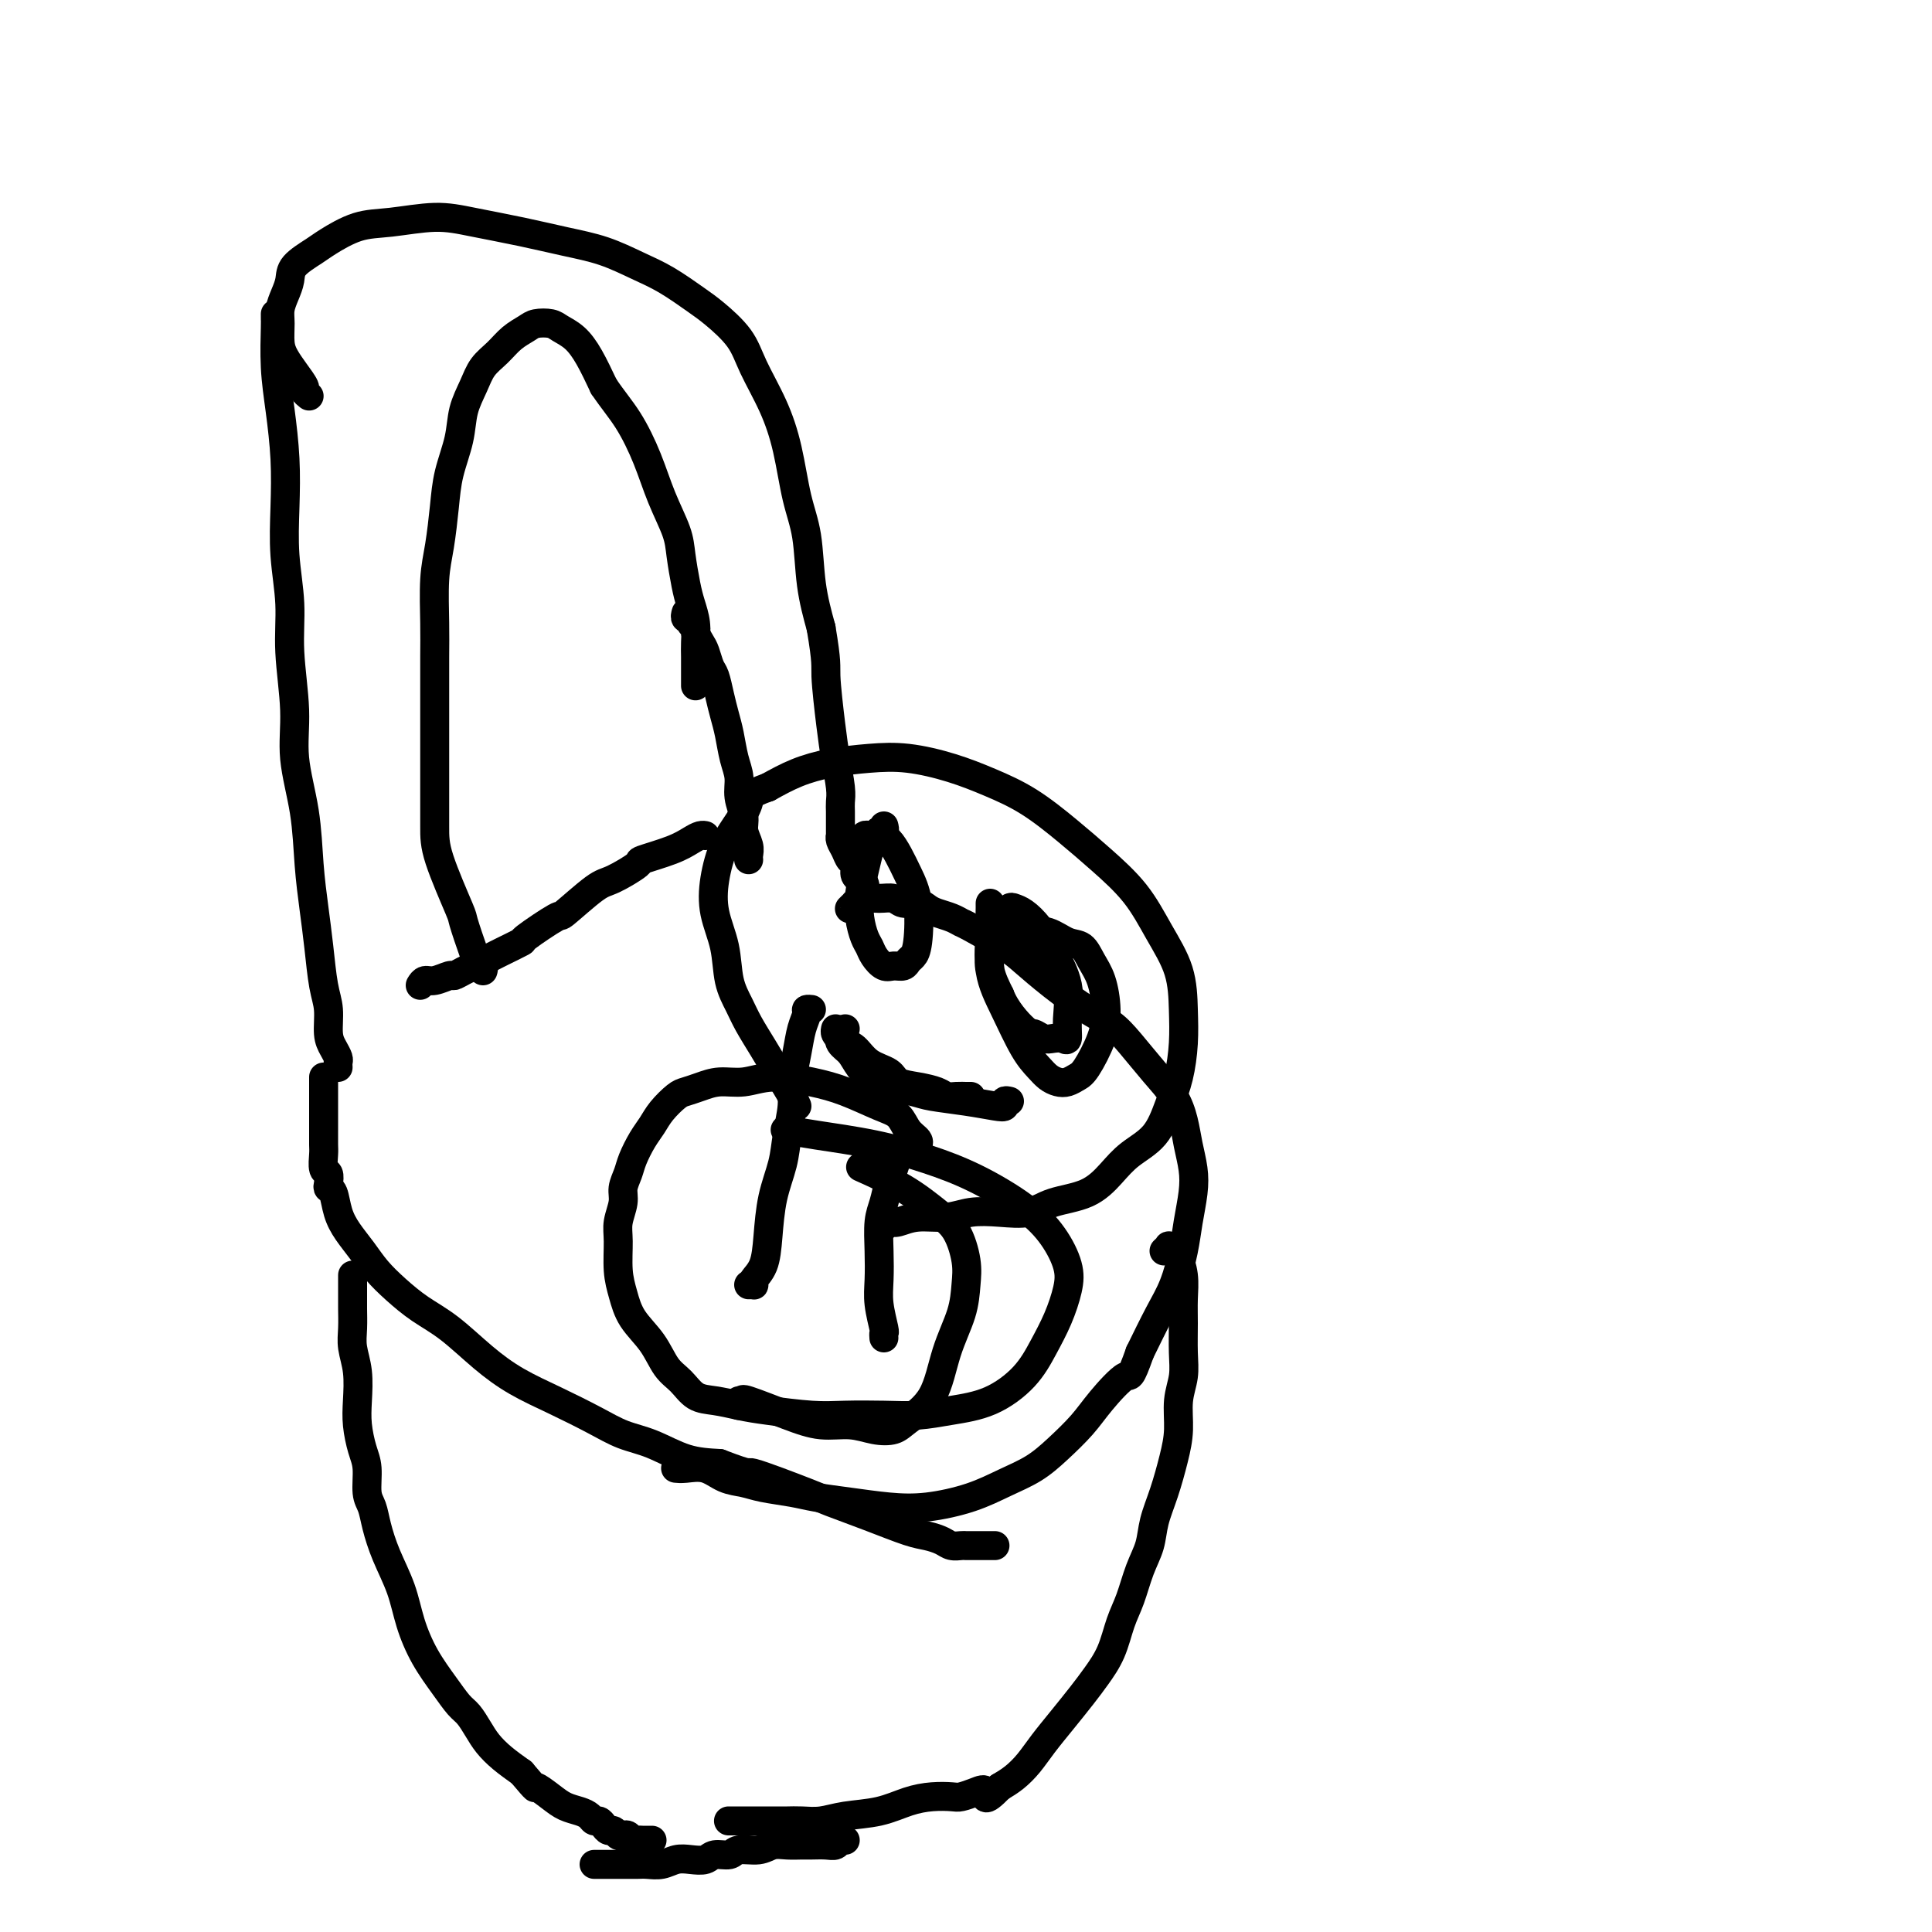 <svg viewBox='0 0 400 400' version='1.1' xmlns='http://www.w3.org/2000/svg' xmlns:xlink='http://www.w3.org/1999/xlink'><g fill='none' stroke='#000000' stroke-width='6' stroke-linecap='round' stroke-linejoin='round'><path d='M57,65c-0.006,0.383 -0.012,0.766 0,1c0.012,0.234 0.042,0.320 0,2c-0.042,1.680 -0.156,4.956 0,8c0.156,3.044 0.582,5.858 1,9c0.418,3.142 0.829,6.613 1,10c0.171,3.387 0.103,6.689 0,10c-0.103,3.311 -0.240,6.632 0,10c0.240,3.368 0.856,6.784 1,10c0.144,3.216 -0.183,6.233 0,10c0.183,3.767 0.875,8.283 1,12c0.125,3.717 -0.317,6.633 0,10c0.317,3.367 1.394,7.184 2,11c0.606,3.816 0.741,7.632 1,11c0.259,3.368 0.643,6.288 1,9c0.357,2.712 0.687,5.216 1,8c0.313,2.784 0.609,5.849 1,8c0.391,2.151 0.875,3.388 1,5c0.125,1.612 -0.110,3.598 0,5c0.110,1.402 0.565,2.218 1,3c0.435,0.782 0.848,1.529 1,2c0.152,0.471 0.041,0.665 0,1c-0.041,0.335 -0.012,0.810 0,1c0.012,0.190 0.006,0.095 0,0'/><path d='M64,82c-0.469,-0.381 -0.939,-0.761 -1,-1c-0.061,-0.239 0.285,-0.336 0,-1c-0.285,-0.664 -1.201,-1.896 -2,-3c-0.799,-1.104 -1.479,-2.080 -2,-3c-0.521,-0.920 -0.882,-1.782 -1,-3c-0.118,-1.218 0.007,-2.790 0,-4c-0.007,-1.210 -0.146,-2.057 0,-3c0.146,-0.943 0.578,-1.980 1,-3c0.422,-1.020 0.835,-2.021 1,-3c0.165,-0.979 0.084,-1.935 1,-3c0.916,-1.065 2.830,-2.237 4,-3c1.170,-0.763 1.596,-1.116 3,-2c1.404,-0.884 3.786,-2.298 6,-3c2.214,-0.702 4.259,-0.694 7,-1c2.741,-0.306 6.177,-0.928 9,-1c2.823,-0.072 5.033,0.407 8,1c2.967,0.593 6.689,1.301 10,2c3.311,0.699 6.210,1.388 9,2c2.790,0.612 5.473,1.149 8,2c2.527,0.851 4.900,2.018 7,3c2.100,0.982 3.926,1.778 6,3c2.074,1.222 4.396,2.869 6,4c1.604,1.131 2.488,1.747 4,3c1.512,1.253 3.651,3.145 5,5c1.349,1.855 1.910,3.674 3,6c1.090,2.326 2.711,5.158 4,8c1.289,2.842 2.246,5.695 3,9c0.754,3.305 1.305,7.061 2,10c0.695,2.939 1.533,5.060 2,8c0.467,2.940 0.562,6.697 1,10c0.438,3.303 1.219,6.151 2,9'/><path d='M170,130c1.261,7.473 0.912,7.654 1,10c0.088,2.346 0.612,6.855 1,10c0.388,3.145 0.640,4.926 1,7c0.360,2.074 0.829,4.441 1,6c0.171,1.559 0.046,2.312 0,3c-0.046,0.688 -0.012,1.313 0,2c0.012,0.687 0.003,1.437 0,2c-0.003,0.563 -0.001,0.939 0,1c0.001,0.061 0.000,-0.195 0,0c-0.000,0.195 -0.001,0.839 0,1c0.001,0.161 0.003,-0.161 0,0c-0.003,0.161 -0.012,0.807 0,1c0.012,0.193 0.046,-0.065 0,0c-0.046,0.065 -0.171,0.455 0,1c0.171,0.545 0.637,1.245 1,2c0.363,0.755 0.623,1.564 1,2c0.377,0.436 0.872,0.498 1,1c0.128,0.502 -0.109,1.445 0,2c0.109,0.555 0.565,0.723 1,1c0.435,0.277 0.849,0.663 1,1c0.151,0.337 0.041,0.627 0,1c-0.041,0.373 -0.011,0.831 0,1c0.011,0.169 0.003,0.048 0,0c-0.003,-0.048 -0.002,-0.024 0,0'/><path d='M67,223c0.000,-0.011 0.000,-0.023 0,0c-0.000,0.023 -0.000,0.079 0,1c0.000,0.921 0.000,2.707 0,4c-0.000,1.293 -0.001,2.095 0,3c0.001,0.905 0.004,1.915 0,3c-0.004,1.085 -0.015,2.245 0,3c0.015,0.755 0.056,1.106 0,2c-0.056,0.894 -0.208,2.331 0,3c0.208,0.669 0.776,0.569 1,1c0.224,0.431 0.104,1.391 0,2c-0.104,0.609 -0.190,0.865 0,1c0.190,0.135 0.658,0.150 1,1c0.342,0.850 0.558,2.537 1,4c0.442,1.463 1.110,2.702 2,4c0.890,1.298 2.003,2.655 3,4c0.997,1.345 1.878,2.676 3,4c1.122,1.324 2.485,2.640 4,4c1.515,1.360 3.182,2.765 5,4c1.818,1.235 3.787,2.301 6,4c2.213,1.699 4.670,4.031 7,6c2.330,1.969 4.532,3.576 7,5c2.468,1.424 5.200,2.665 8,4c2.800,1.335 5.667,2.764 8,4c2.333,1.236 4.130,2.280 6,3c1.870,0.720 3.811,1.117 6,2c2.189,0.883 4.625,2.252 7,3c2.375,0.748 4.687,0.874 7,1'/><path d='M149,303c7.470,2.863 5.145,1.520 7,2c1.855,0.480 7.889,2.783 11,4c3.111,1.217 3.299,1.348 5,2c1.701,0.652 4.917,1.825 8,3c3.083,1.175 6.034,2.353 8,3c1.966,0.647 2.946,0.762 4,1c1.054,0.238 2.181,0.600 3,1c0.819,0.400 1.329,0.839 2,1c0.671,0.161 1.504,0.043 2,0c0.496,-0.043 0.654,-0.012 1,0c0.346,0.012 0.880,0.003 1,0c0.120,-0.003 -0.176,-0.001 0,0c0.176,0.001 0.822,0.000 1,0c0.178,-0.000 -0.111,-0.000 0,0c0.111,0.000 0.622,0.000 1,0c0.378,-0.000 0.623,-0.000 1,0c0.377,0.000 0.884,0.000 1,0c0.116,-0.000 -0.161,-0.000 0,0c0.161,0.000 0.760,0.000 1,0c0.240,-0.000 0.120,-0.000 0,0'/><path d='M176,188c-0.125,0.122 -0.249,0.243 0,0c0.249,-0.243 0.872,-0.851 1,-1c0.128,-0.149 -0.238,0.160 0,0c0.238,-0.160 1.078,-0.790 2,-1c0.922,-0.210 1.924,-0.001 3,0c1.076,0.001 2.227,-0.207 3,0c0.773,0.207 1.169,0.829 2,1c0.831,0.171 2.097,-0.108 3,0c0.903,0.108 1.445,0.604 2,1c0.555,0.396 1.125,0.694 2,1c0.875,0.306 2.055,0.622 3,1c0.945,0.378 1.653,0.820 2,1c0.347,0.180 0.332,0.100 2,1c1.668,0.900 5.019,2.782 7,4c1.981,1.218 2.590,1.772 4,3c1.410,1.228 3.619,3.128 6,5c2.381,1.872 4.935,3.714 7,5c2.065,1.286 3.642,2.016 5,3c1.358,0.984 2.496,2.222 4,4c1.504,1.778 3.373,4.095 5,6c1.627,1.905 3.011,3.396 4,5c0.989,1.604 1.582,3.320 2,5c0.418,1.680 0.660,3.325 1,5c0.340,1.675 0.779,3.381 1,5c0.221,1.619 0.223,3.150 0,5c-0.223,1.850 -0.670,4.018 -1,6c-0.330,1.982 -0.542,3.779 -1,6c-0.458,2.221 -1.162,4.867 -2,7c-0.838,2.133 -1.811,3.752 -3,6c-1.189,2.248 -2.595,5.124 -4,8'/><path d='M236,280c-2.125,5.998 -1.939,4.492 -3,5c-1.061,0.508 -3.370,3.031 -5,5c-1.630,1.969 -2.582,3.384 -4,5c-1.418,1.616 -3.304,3.431 -5,5c-1.696,1.569 -3.203,2.890 -5,4c-1.797,1.110 -3.885,2.007 -6,3c-2.115,0.993 -4.256,2.081 -7,3c-2.744,0.919 -6.090,1.669 -9,2c-2.910,0.331 -5.384,0.244 -8,0c-2.616,-0.244 -5.375,-0.643 -8,-1c-2.625,-0.357 -5.118,-0.672 -7,-1c-1.882,-0.328 -3.153,-0.670 -5,-1c-1.847,-0.330 -4.270,-0.649 -6,-1c-1.730,-0.351 -2.769,-0.735 -4,-1c-1.231,-0.265 -2.656,-0.411 -4,-1c-1.344,-0.589 -2.608,-1.622 -4,-2c-1.392,-0.378 -2.913,-0.102 -4,0c-1.087,0.102 -1.739,0.029 -2,0c-0.261,-0.029 -0.130,-0.015 0,0'/><path d='M190,237c-0.050,0.074 -0.100,0.148 0,0c0.100,-0.148 0.349,-0.519 0,-1c-0.349,-0.481 -1.297,-1.074 -2,-2c-0.703,-0.926 -1.163,-2.186 -2,-3c-0.837,-0.814 -2.053,-1.181 -4,-2c-1.947,-0.819 -4.624,-2.091 -7,-3c-2.376,-0.909 -4.449,-1.456 -7,-2c-2.551,-0.544 -5.579,-1.085 -8,-1c-2.421,0.085 -4.233,0.795 -6,1c-1.767,0.205 -3.488,-0.094 -5,0c-1.512,0.094 -2.814,0.581 -4,1c-1.186,0.419 -2.257,0.772 -3,1c-0.743,0.228 -1.159,0.333 -2,1c-0.841,0.667 -2.109,1.897 -3,3c-0.891,1.103 -1.406,2.081 -2,3c-0.594,0.919 -1.269,1.781 -2,3c-0.731,1.219 -1.520,2.794 -2,4c-0.480,1.206 -0.650,2.042 -1,3c-0.350,0.958 -0.879,2.037 -1,3c-0.121,0.963 0.166,1.810 0,3c-0.166,1.190 -0.787,2.722 -1,4c-0.213,1.278 -0.020,2.300 0,4c0.020,1.700 -0.133,4.076 0,6c0.133,1.924 0.552,3.396 1,5c0.448,1.604 0.923,3.340 2,5c1.077,1.660 2.755,3.243 4,5c1.245,1.757 2.057,3.689 3,5c0.943,1.311 2.016,2.001 3,3c0.984,0.999 1.880,2.307 3,3c1.120,0.693 2.463,0.769 4,1c1.537,0.231 3.269,0.615 5,1'/><path d='M153,291c2.291,0.475 3.517,0.664 6,1c2.483,0.336 6.223,0.819 9,1c2.777,0.181 4.593,0.059 7,0c2.407,-0.059 5.407,-0.054 8,0c2.593,0.054 4.781,0.158 7,0c2.219,-0.158 4.471,-0.578 7,-1c2.529,-0.422 5.336,-0.846 8,-2c2.664,-1.154 5.185,-3.037 7,-5c1.815,-1.963 2.924,-4.004 4,-6c1.076,-1.996 2.120,-3.946 3,-6c0.880,-2.054 1.597,-4.212 2,-6c0.403,-1.788 0.493,-3.206 0,-5c-0.493,-1.794 -1.567,-3.965 -3,-6c-1.433,-2.035 -3.225,-3.935 -6,-6c-2.775,-2.065 -6.534,-4.294 -10,-6c-3.466,-1.706 -6.639,-2.888 -10,-4c-3.361,-1.112 -6.911,-2.154 -11,-3c-4.089,-0.846 -8.716,-1.497 -12,-2c-3.284,-0.503 -5.224,-0.858 -6,-1c-0.776,-0.142 -0.388,-0.071 0,0'/><path d='M153,290c0.400,-0.020 0.801,-0.040 1,0c0.199,0.040 0.198,0.139 0,0c-0.198,-0.139 -0.591,-0.517 1,0c1.591,0.517 5.168,1.930 8,3c2.832,1.070 4.920,1.799 7,2c2.080,0.201 4.154,-0.126 6,0c1.846,0.126 3.466,0.704 5,1c1.534,0.296 2.982,0.311 4,0c1.018,-0.311 1.607,-0.946 3,-2c1.393,-1.054 3.590,-2.527 5,-5c1.410,-2.473 2.033,-5.947 3,-9c0.967,-3.053 2.277,-5.687 3,-8c0.723,-2.313 0.859,-4.305 1,-6c0.141,-1.695 0.289,-3.092 0,-5c-0.289,-1.908 -1.014,-4.326 -2,-6c-0.986,-1.674 -2.233,-2.603 -4,-4c-1.767,-1.397 -4.053,-3.261 -7,-5c-2.947,-1.739 -6.556,-3.354 -8,-4c-1.444,-0.646 -0.722,-0.323 0,0'/><path d='M73,264c0.000,0.449 0.000,0.897 0,1c-0.000,0.103 -0.000,-0.140 0,0c0.000,0.140 0.000,0.662 0,1c-0.000,0.338 -0.001,0.490 0,1c0.001,0.510 0.004,1.376 0,2c-0.004,0.624 -0.015,1.005 0,2c0.015,0.995 0.056,2.603 0,4c-0.056,1.397 -0.208,2.583 0,4c0.208,1.417 0.778,3.066 1,5c0.222,1.934 0.097,4.153 0,6c-0.097,1.847 -0.167,3.323 0,5c0.167,1.677 0.569,3.556 1,5c0.431,1.444 0.891,2.453 1,4c0.109,1.547 -0.133,3.633 0,5c0.133,1.367 0.640,2.015 1,3c0.360,0.985 0.574,2.306 1,4c0.426,1.694 1.065,3.761 2,6c0.935,2.239 2.165,4.648 3,7c0.835,2.352 1.273,4.646 2,7c0.727,2.354 1.742,4.769 3,7c1.258,2.231 2.759,4.277 4,6c1.241,1.723 2.221,3.122 3,4c0.779,0.878 1.355,1.235 2,2c0.645,0.765 1.358,1.937 2,3c0.642,1.063 1.211,2.017 2,3c0.789,0.983 1.797,1.995 3,3c1.203,1.005 2.602,2.002 4,3'/><path d='M108,367c3.629,4.300 2.702,3.050 3,3c0.298,-0.050 1.820,1.101 3,2c1.180,0.899 2.018,1.547 3,2c0.982,0.453 2.108,0.713 3,1c0.892,0.287 1.548,0.603 2,1c0.452,0.397 0.698,0.876 1,1c0.302,0.124 0.658,-0.107 1,0c0.342,0.107 0.669,0.551 1,1c0.331,0.449 0.666,0.904 1,1c0.334,0.096 0.667,-0.167 1,0c0.333,0.167 0.667,0.763 1,1c0.333,0.237 0.667,0.116 1,0c0.333,-0.116 0.666,-0.227 1,0c0.334,0.227 0.667,0.793 1,1c0.333,0.207 0.664,0.055 1,0c0.336,-0.055 0.678,-0.015 1,0c0.322,0.015 0.625,0.004 1,0c0.375,-0.004 0.821,-0.001 1,0c0.179,0.001 0.089,0.001 0,0'/><path d='M241,259c0.455,-0.422 0.910,-0.845 1,-1c0.090,-0.155 -0.186,-0.043 0,0c0.186,0.043 0.834,0.015 1,0c0.166,-0.015 -0.152,-0.018 0,0c0.152,0.018 0.772,0.058 1,0c0.228,-0.058 0.065,-0.215 0,0c-0.065,0.215 -0.032,0.801 0,1c0.032,0.199 0.061,0.011 0,0c-0.061,-0.011 -0.213,0.155 0,1c0.213,0.845 0.790,2.367 1,4c0.210,1.633 0.052,3.376 0,5c-0.052,1.624 0.001,3.129 0,5c-0.001,1.871 -0.055,4.108 0,6c0.055,1.892 0.219,3.439 0,5c-0.219,1.561 -0.822,3.137 -1,5c-0.178,1.863 0.069,4.013 0,6c-0.069,1.987 -0.455,3.810 -1,6c-0.545,2.190 -1.248,4.745 -2,7c-0.752,2.255 -1.553,4.208 -2,6c-0.447,1.792 -0.542,3.423 -1,5c-0.458,1.577 -1.281,3.100 -2,5c-0.719,1.900 -1.336,4.177 -2,6c-0.664,1.823 -1.377,3.193 -2,5c-0.623,1.807 -1.157,4.051 -2,6c-0.843,1.949 -1.997,3.603 -3,5c-1.003,1.397 -1.857,2.538 -3,4c-1.143,1.462 -2.574,3.245 -4,5c-1.426,1.755 -2.846,3.481 -4,5c-1.154,1.519 -2.041,2.832 -3,4c-0.959,1.168 -1.988,2.191 -3,3c-1.012,0.809 -2.006,1.405 -3,2'/><path d='M207,370c-3.696,3.801 -2.935,1.802 -3,1c-0.065,-0.802 -0.956,-0.409 -2,0c-1.044,0.409 -2.240,0.834 -3,1c-0.760,0.166 -1.084,0.072 -2,0c-0.916,-0.072 -2.425,-0.121 -4,0c-1.575,0.121 -3.215,0.411 -5,1c-1.785,0.589 -3.714,1.478 -6,2c-2.286,0.522 -4.930,0.676 -7,1c-2.070,0.324 -3.565,0.819 -5,1c-1.435,0.181 -2.809,0.049 -4,0c-1.191,-0.049 -2.200,-0.013 -3,0c-0.800,0.013 -1.390,0.003 -3,0c-1.610,-0.003 -4.241,-0.001 -6,0c-1.759,0.001 -2.645,0.000 -3,0c-0.355,-0.000 -0.177,-0.000 0,0'/><path d='M123,386c0.327,-0.000 0.654,-0.000 1,0c0.346,0.000 0.712,0.000 1,0c0.288,-0.000 0.499,-0.000 1,0c0.501,0.000 1.292,0.001 2,0c0.708,-0.001 1.333,-0.004 2,0c0.667,0.004 1.374,0.015 2,0c0.626,-0.015 1.169,-0.055 2,0c0.831,0.055 1.951,0.207 3,0c1.049,-0.207 2.029,-0.772 3,-1c0.971,-0.228 1.935,-0.118 3,0c1.065,0.118 2.231,0.243 3,0c0.769,-0.243 1.139,-0.853 2,-1c0.861,-0.147 2.211,0.171 3,0c0.789,-0.171 1.016,-0.830 2,-1c0.984,-0.170 2.724,0.151 4,0c1.276,-0.151 2.089,-0.773 3,-1c0.911,-0.227 1.922,-0.060 3,0c1.078,0.060 2.225,0.012 3,0c0.775,-0.012 1.178,0.011 2,0c0.822,-0.011 2.063,-0.055 3,0c0.937,0.055 1.571,0.211 2,0c0.429,-0.211 0.654,-0.788 1,-1c0.346,-0.212 0.813,-0.061 1,0c0.187,0.061 0.093,0.030 0,0'/><path d='M155,266c0.408,-0.015 0.817,-0.031 1,0c0.183,0.031 0.142,0.107 0,0c-0.142,-0.107 -0.385,-0.397 0,-1c0.385,-0.603 1.398,-1.520 2,-3c0.602,-1.480 0.792,-3.522 1,-6c0.208,-2.478 0.433,-5.392 1,-8c0.567,-2.608 1.475,-4.909 2,-7c0.525,-2.091 0.665,-3.970 1,-6c0.335,-2.030 0.864,-4.211 1,-6c0.136,-1.789 -0.122,-3.187 0,-5c0.122,-1.813 0.625,-4.041 1,-6c0.375,-1.959 0.623,-3.649 1,-5c0.377,-1.351 0.885,-2.362 1,-3c0.115,-0.638 -0.161,-0.903 0,-1c0.161,-0.097 0.760,-0.028 1,0c0.240,0.028 0.120,0.014 0,0'/><path d='M183,277c-0.030,-0.431 -0.060,-0.861 0,-1c0.060,-0.139 0.212,0.014 0,-1c-0.212,-1.014 -0.786,-3.194 -1,-5c-0.214,-1.806 -0.069,-3.239 0,-5c0.069,-1.761 0.060,-3.850 0,-6c-0.060,-2.150 -0.171,-4.361 0,-6c0.171,-1.639 0.623,-2.706 1,-4c0.377,-1.294 0.679,-2.816 1,-4c0.321,-1.184 0.661,-2.030 1,-3c0.339,-0.970 0.679,-2.064 1,-3c0.321,-0.936 0.625,-1.714 1,-2c0.375,-0.286 0.821,-0.082 1,0c0.179,0.082 0.089,0.041 0,0'/><path d='M183,254c-0.074,-0.414 -0.148,-0.828 0,-1c0.148,-0.172 0.519,-0.102 1,0c0.481,0.102 1.071,0.237 2,0c0.929,-0.237 2.198,-0.846 4,-1c1.802,-0.154 4.138,0.149 6,0c1.862,-0.149 3.249,-0.748 5,-1c1.751,-0.252 3.865,-0.156 6,0c2.135,0.156 4.292,0.373 6,0c1.708,-0.373 2.968,-1.336 5,-2c2.032,-0.664 4.838,-1.029 7,-2c2.162,-0.971 3.682,-2.546 5,-4c1.318,-1.454 2.434,-2.785 4,-4c1.566,-1.215 3.583,-2.314 5,-4c1.417,-1.686 2.235,-3.960 3,-6c0.765,-2.040 1.475,-3.845 2,-6c0.525,-2.155 0.863,-4.661 1,-7c0.137,-2.339 0.072,-4.511 0,-7c-0.072,-2.489 -0.151,-5.293 -1,-8c-0.849,-2.707 -2.468,-5.315 -4,-8c-1.532,-2.685 -2.977,-5.446 -5,-8c-2.023,-2.554 -4.624,-4.900 -7,-7c-2.376,-2.100 -4.527,-3.953 -7,-6c-2.473,-2.047 -5.267,-4.286 -8,-6c-2.733,-1.714 -5.404,-2.902 -8,-4c-2.596,-1.098 -5.116,-2.107 -8,-3c-2.884,-0.893 -6.132,-1.670 -9,-2c-2.868,-0.330 -5.356,-0.212 -8,0c-2.644,0.212 -5.443,0.519 -8,1c-2.557,0.481 -4.874,1.138 -7,2c-2.126,0.862 -4.063,1.931 -6,3'/><path d='M159,163c-4.074,1.422 -3.759,1.978 -4,3c-0.241,1.022 -1.038,2.511 -2,4c-0.962,1.489 -2.088,2.978 -3,5c-0.912,2.022 -1.611,4.578 -2,7c-0.389,2.422 -0.467,4.709 0,7c0.467,2.291 1.479,4.587 2,7c0.521,2.413 0.551,4.944 1,7c0.449,2.056 1.318,3.636 2,5c0.682,1.364 1.178,2.513 2,4c0.822,1.487 1.972,3.313 3,5c1.028,1.687 1.935,3.236 3,5c1.065,1.764 2.287,3.744 3,5c0.713,1.256 0.918,1.787 1,2c0.082,0.213 0.041,0.106 0,0'/><path d='M183,171c0.120,0.447 0.239,0.895 0,1c-0.239,0.105 -0.837,-0.132 -1,0c-0.163,0.132 0.111,0.635 0,1c-0.111,0.365 -0.605,0.593 -1,1c-0.395,0.407 -0.691,0.994 -1,2c-0.309,1.006 -0.629,2.429 -1,4c-0.371,1.571 -0.791,3.288 -1,5c-0.209,1.712 -0.208,3.419 0,5c0.208,1.581 0.622,3.036 1,4c0.378,0.964 0.721,1.436 1,2c0.279,0.564 0.494,1.220 1,2c0.506,0.780 1.301,1.685 2,2c0.699,0.315 1.301,0.041 2,0c0.699,-0.041 1.495,0.150 2,0c0.505,-0.150 0.718,-0.640 1,-1c0.282,-0.360 0.634,-0.588 1,-1c0.366,-0.412 0.747,-1.007 1,-3c0.253,-1.993 0.377,-5.385 0,-8c-0.377,-2.615 -1.257,-4.452 -2,-6c-0.743,-1.548 -1.351,-2.808 -2,-4c-0.649,-1.192 -1.341,-2.315 -2,-3c-0.659,-0.685 -1.286,-0.931 -2,-1c-0.714,-0.069 -1.515,0.040 -2,0c-0.485,-0.040 -0.653,-0.231 -1,0c-0.347,0.231 -0.874,0.882 -1,1c-0.126,0.118 0.149,-0.297 0,0c-0.149,0.297 -0.720,1.306 -1,2c-0.280,0.694 -0.268,1.071 0,2c0.268,0.929 0.791,2.408 1,3c0.209,0.592 0.105,0.296 0,0'/><path d='M205,187c-0.001,0.473 -0.002,0.946 0,1c0.002,0.054 0.009,-0.310 0,0c-0.009,0.310 -0.032,1.293 0,2c0.032,0.707 0.120,1.137 0,3c-0.120,1.863 -0.447,5.157 0,8c0.447,2.843 1.667,5.235 3,8c1.333,2.765 2.780,5.905 4,8c1.220,2.095 2.214,3.147 3,4c0.786,0.853 1.364,1.508 2,2c0.636,0.492 1.329,0.822 2,1c0.671,0.178 1.319,0.206 2,0c0.681,-0.206 1.396,-0.645 2,-1c0.604,-0.355 1.098,-0.625 2,-2c0.902,-1.375 2.212,-3.854 3,-6c0.788,-2.146 1.054,-3.960 1,-6c-0.054,-2.040 -0.429,-4.305 -1,-6c-0.571,-1.695 -1.339,-2.819 -2,-4c-0.661,-1.181 -1.217,-2.419 -2,-3c-0.783,-0.581 -1.795,-0.507 -3,-1c-1.205,-0.493 -2.603,-1.554 -4,-2c-1.397,-0.446 -2.795,-0.276 -4,0c-1.205,0.276 -2.219,0.660 -3,1c-0.781,0.340 -1.328,0.638 -2,1c-0.672,0.362 -1.469,0.788 -2,1c-0.531,0.212 -0.797,0.211 -1,1c-0.203,0.789 -0.344,2.368 0,4c0.344,1.632 1.172,3.316 2,5'/><path d='M207,206c1.192,3.088 3.671,5.807 5,7c1.329,1.193 1.509,0.858 2,1c0.491,0.142 1.294,0.760 2,1c0.706,0.240 1.316,0.100 2,0c0.684,-0.100 1.442,-0.161 2,0c0.558,0.161 0.915,0.542 1,0c0.085,-0.542 -0.102,-2.008 0,-4c0.102,-1.992 0.494,-4.509 0,-7c-0.494,-2.491 -1.872,-4.956 -3,-7c-1.128,-2.044 -2.005,-3.668 -3,-5c-0.995,-1.332 -2.109,-2.373 -3,-3c-0.891,-0.627 -1.559,-0.841 -2,-1c-0.441,-0.159 -0.654,-0.265 -1,0c-0.346,0.265 -0.826,0.900 -1,1c-0.174,0.100 -0.041,-0.335 0,0c0.041,0.335 -0.011,1.439 0,2c0.011,0.561 0.084,0.580 0,1c-0.084,0.420 -0.324,1.241 0,2c0.324,0.759 1.211,1.458 2,2c0.789,0.542 1.480,0.929 2,1c0.520,0.071 0.871,-0.173 1,0c0.129,0.173 0.037,0.764 0,1c-0.037,0.236 -0.018,0.118 0,0'/><path d='M209,228c-0.448,-0.107 -0.897,-0.214 -1,0c-0.103,0.214 0.139,0.749 0,1c-0.139,0.251 -0.659,0.220 -2,0c-1.341,-0.220 -3.504,-0.628 -6,-1c-2.496,-0.372 -5.326,-0.708 -7,-1c-1.674,-0.292 -2.193,-0.539 -4,-1c-1.807,-0.461 -4.902,-1.135 -7,-2c-2.098,-0.865 -3.200,-1.920 -4,-3c-0.800,-1.080 -1.300,-2.184 -2,-3c-0.700,-0.816 -1.600,-1.342 -2,-2c-0.400,-0.658 -0.300,-1.446 0,-2c0.300,-0.554 0.800,-0.872 1,-1c0.200,-0.128 0.100,-0.064 0,0'/><path d='M201,227c-0.470,-0.002 -0.939,-0.003 -1,0c-0.061,0.003 0.288,0.012 0,0c-0.288,-0.012 -1.212,-0.044 -2,0c-0.788,0.044 -1.441,0.163 -2,0c-0.559,-0.163 -1.024,-0.609 -2,-1c-0.976,-0.391 -2.463,-0.728 -4,-1c-1.537,-0.272 -3.122,-0.478 -4,-1c-0.878,-0.522 -1.047,-1.358 -2,-2c-0.953,-0.642 -2.690,-1.089 -4,-2c-1.310,-0.911 -2.193,-2.286 -3,-3c-0.807,-0.714 -1.537,-0.766 -2,-1c-0.463,-0.234 -0.660,-0.650 -1,-1c-0.340,-0.350 -0.822,-0.633 -1,-1c-0.178,-0.367 -0.051,-0.819 0,-1c0.051,-0.181 0.025,-0.090 0,0'/><path d='M100,201c0.099,-0.323 0.198,-0.646 0,-1c-0.198,-0.354 -0.694,-0.740 -1,-1c-0.306,-0.260 -0.422,-0.394 -1,-2c-0.578,-1.606 -1.619,-4.685 -2,-6c-0.381,-1.315 -0.102,-0.866 -1,-3c-0.898,-2.134 -2.973,-6.852 -4,-10c-1.027,-3.148 -1.007,-4.725 -1,-7c0.007,-2.275 0.002,-5.248 0,-8c-0.002,-2.752 -0.001,-5.284 0,-8c0.001,-2.716 0.003,-5.616 0,-9c-0.003,-3.384 -0.012,-7.253 0,-10c0.012,-2.747 0.044,-4.371 0,-7c-0.044,-2.629 -0.162,-6.263 0,-9c0.162,-2.737 0.606,-4.576 1,-7c0.394,-2.424 0.739,-5.432 1,-8c0.261,-2.568 0.439,-4.697 1,-7c0.561,-2.303 1.504,-4.780 2,-7c0.496,-2.220 0.544,-4.184 1,-6c0.456,-1.816 1.319,-3.484 2,-5c0.681,-1.516 1.178,-2.879 2,-4c0.822,-1.121 1.967,-2.000 3,-3c1.033,-1.000 1.952,-2.122 3,-3c1.048,-0.878 2.223,-1.513 3,-2c0.777,-0.487 1.156,-0.828 2,-1c0.844,-0.172 2.154,-0.176 3,0c0.846,0.176 1.227,0.532 2,1c0.773,0.468 1.939,1.049 3,2c1.061,0.951 2.017,2.272 3,4c0.983,1.728 1.991,3.864 3,6'/><path d='M125,80c1.855,2.751 3.491,4.628 5,7c1.509,2.372 2.891,5.240 4,8c1.109,2.760 1.946,5.413 3,8c1.054,2.587 2.325,5.107 3,7c0.675,1.893 0.755,3.157 1,5c0.245,1.843 0.654,4.264 1,6c0.346,1.736 0.629,2.786 1,4c0.371,1.214 0.832,2.591 1,4c0.168,1.409 0.045,2.851 0,4c-0.045,1.149 -0.012,2.007 0,3c0.012,0.993 0.003,2.122 0,3c-0.003,0.878 -0.001,1.506 0,2c0.001,0.494 0.000,0.856 0,1c-0.000,0.144 -0.000,0.072 0,0'/><path d='M142,127c0.033,-0.120 0.065,-0.239 0,0c-0.065,0.239 -0.229,0.837 0,1c0.229,0.163 0.849,-0.108 1,0c0.151,0.108 -0.167,0.594 0,1c0.167,0.406 0.818,0.732 1,1c0.182,0.268 -0.106,0.479 0,1c0.106,0.521 0.606,1.353 1,2c0.394,0.647 0.683,1.110 1,2c0.317,0.890 0.662,2.207 1,3c0.338,0.793 0.668,1.062 1,2c0.332,0.938 0.668,2.547 1,4c0.332,1.453 0.662,2.751 1,4c0.338,1.249 0.683,2.449 1,4c0.317,1.551 0.606,3.454 1,5c0.394,1.546 0.894,2.735 1,4c0.106,1.265 -0.182,2.604 0,4c0.182,1.396 0.833,2.847 1,4c0.167,1.153 -0.151,2.008 0,3c0.151,0.992 0.773,2.122 1,3c0.227,0.878 0.061,1.503 0,2c-0.061,0.497 -0.016,0.864 0,1c0.016,0.136 0.005,0.039 0,0c-0.005,-0.039 -0.002,-0.019 0,0'/><path d='M87,204c0.282,-0.454 0.563,-0.908 1,-1c0.437,-0.092 1.029,0.180 2,0c0.971,-0.180 2.320,-0.810 3,-1c0.680,-0.190 0.692,0.061 1,0c0.308,-0.061 0.914,-0.433 2,-1c1.086,-0.567 2.653,-1.330 4,-2c1.347,-0.670 2.475,-1.247 4,-2c1.525,-0.753 3.448,-1.684 4,-2c0.552,-0.316 -0.266,-0.019 1,-1c1.266,-0.981 4.618,-3.240 6,-4c1.382,-0.760 0.796,-0.020 2,-1c1.204,-0.980 4.198,-3.680 6,-5c1.802,-1.320 2.412,-1.260 4,-2c1.588,-0.740 4.155,-2.279 5,-3c0.845,-0.721 -0.033,-0.624 1,-1c1.033,-0.376 3.976,-1.225 6,-2c2.024,-0.775 3.130,-1.476 4,-2c0.870,-0.524 1.503,-0.872 2,-1c0.497,-0.128 0.856,-0.037 1,0c0.144,0.037 0.072,0.018 0,0'/></g>
</svg>
